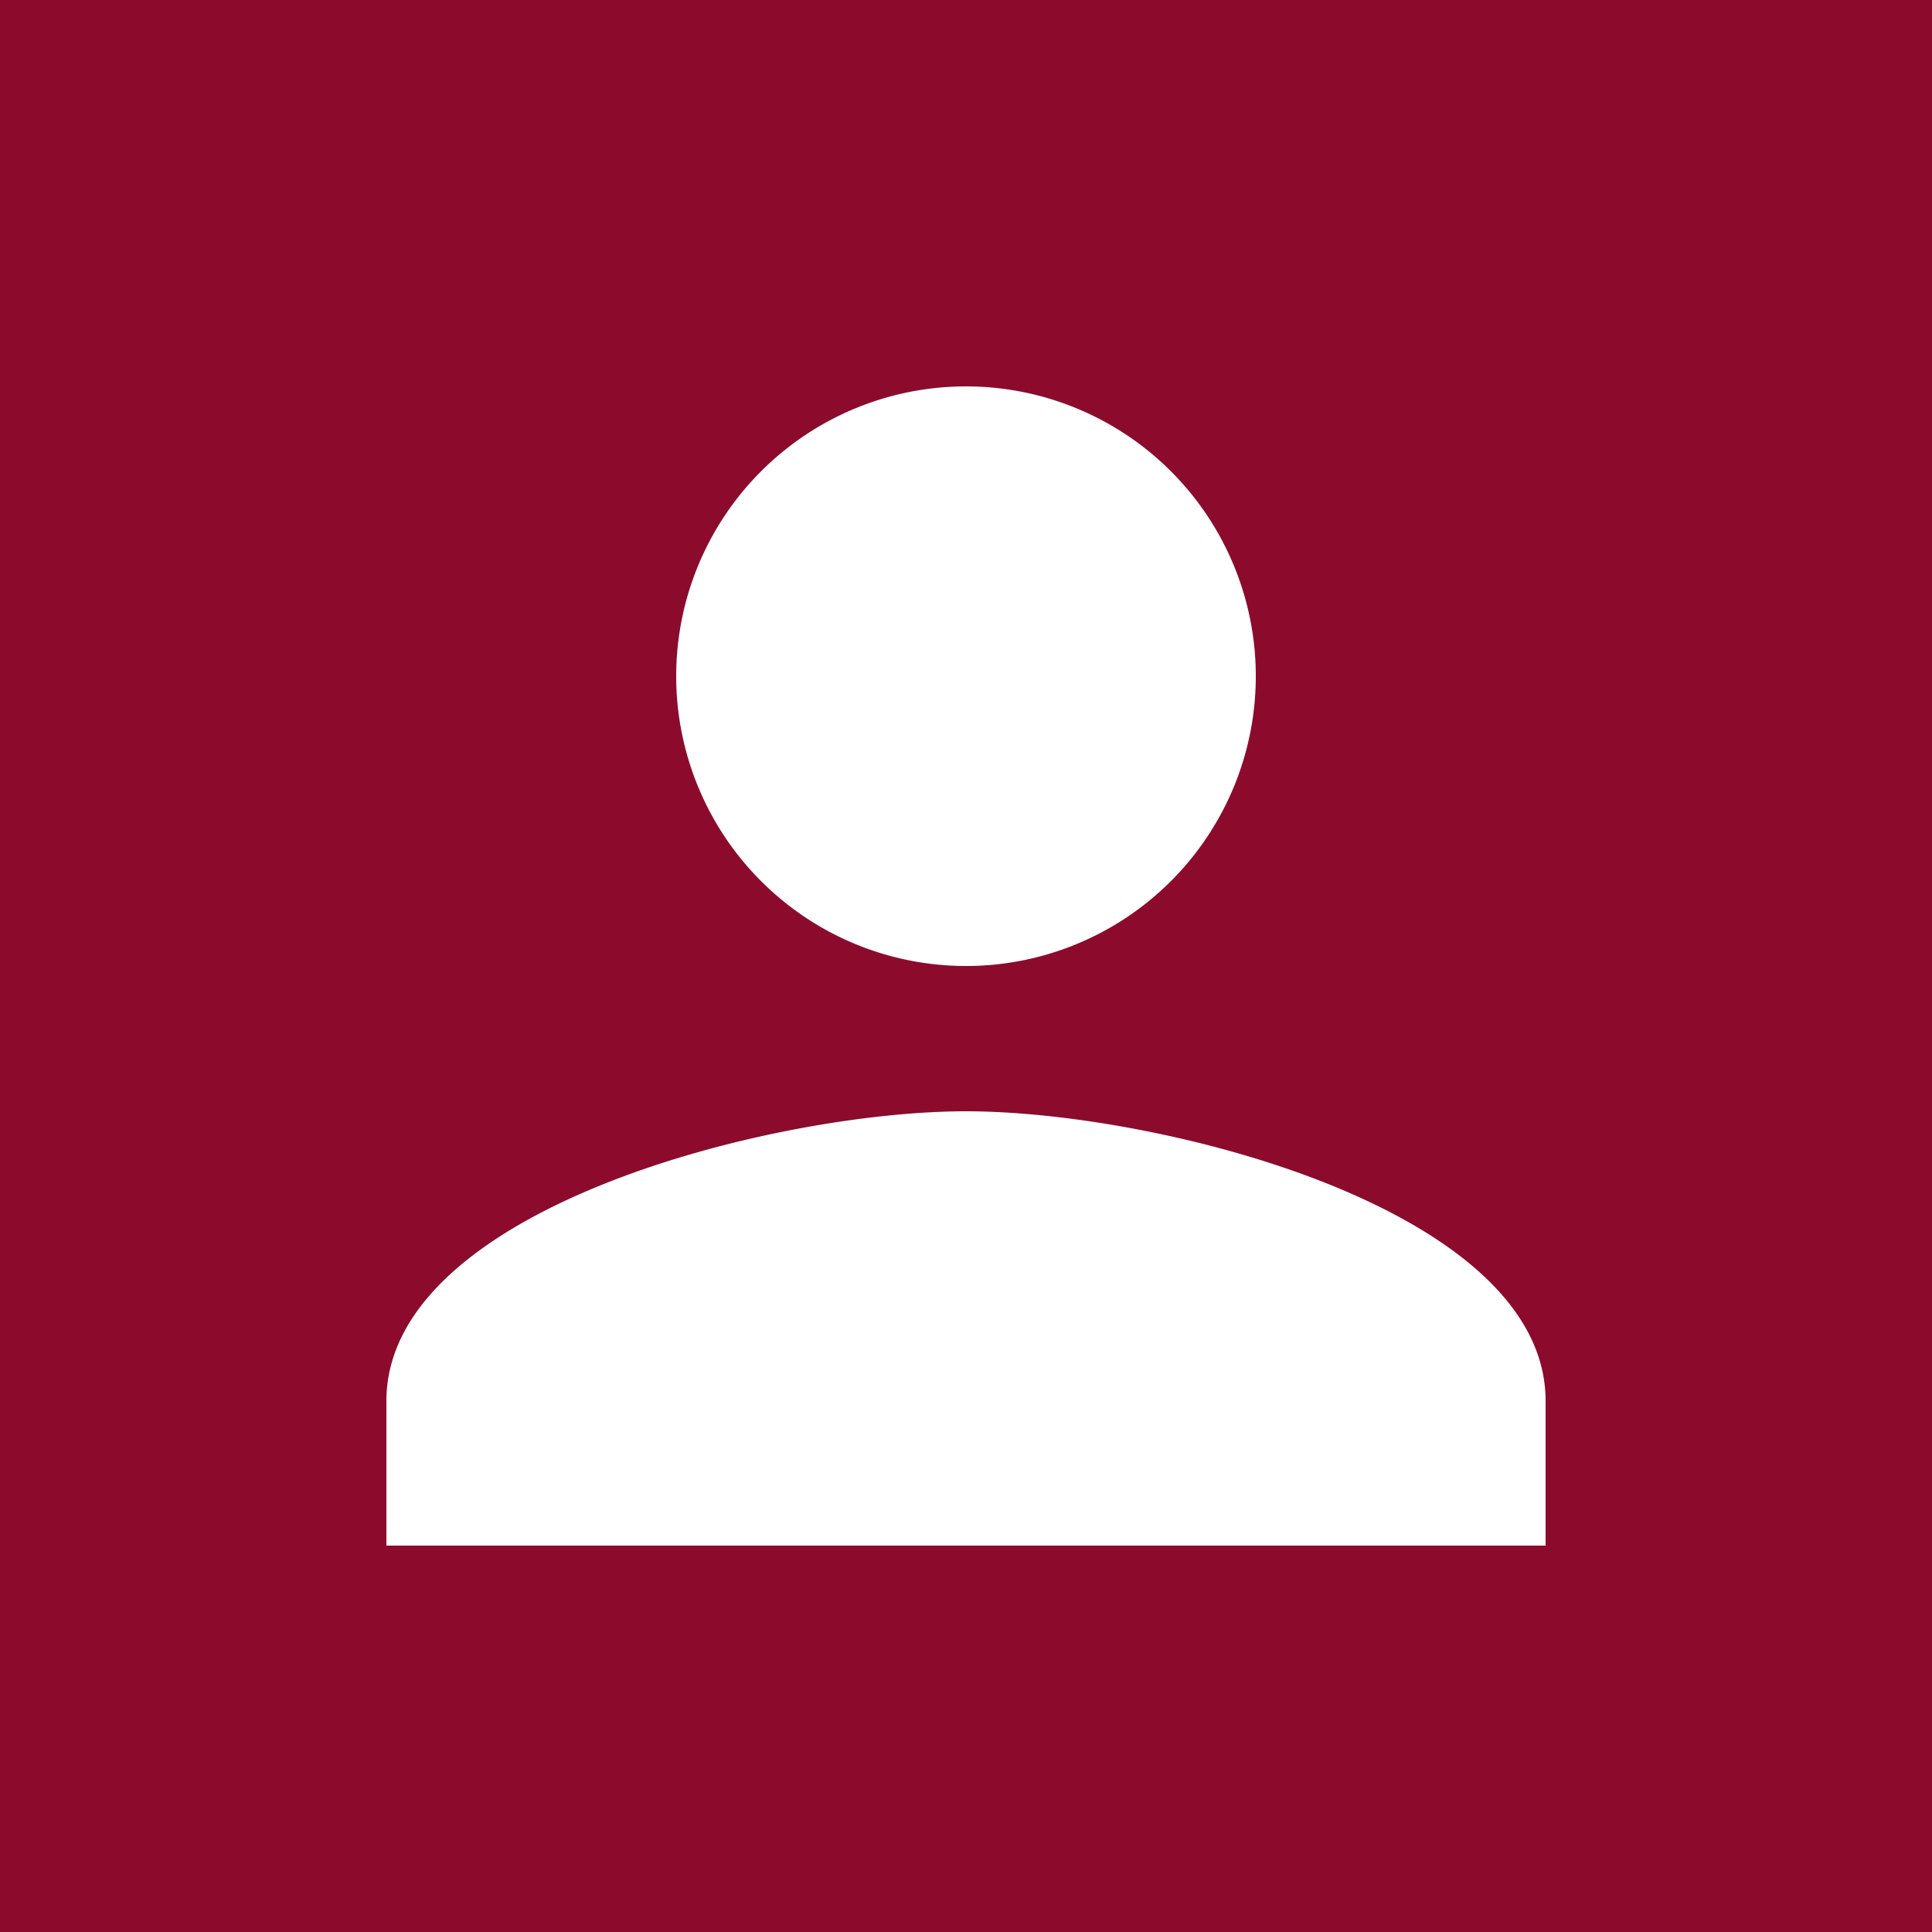 <svg id="Layer_1" data-name="Layer 1" xmlns="http://www.w3.org/2000/svg" viewBox="0 0 25 25"><defs><style>.cls-1{fill:#8c0b2d;}</style></defs><title>User</title><path class="cls-1" d="M0,0V25H25V0ZM12.5,5A3.75,3.75,0,1,1,8.75,8.75,3.75,3.75,0,0,1,12.5,5ZM20,20H5V18.13c0-2.49,5-3.75,7.5-3.75S20,15.64,20,18.13Z"/></svg>